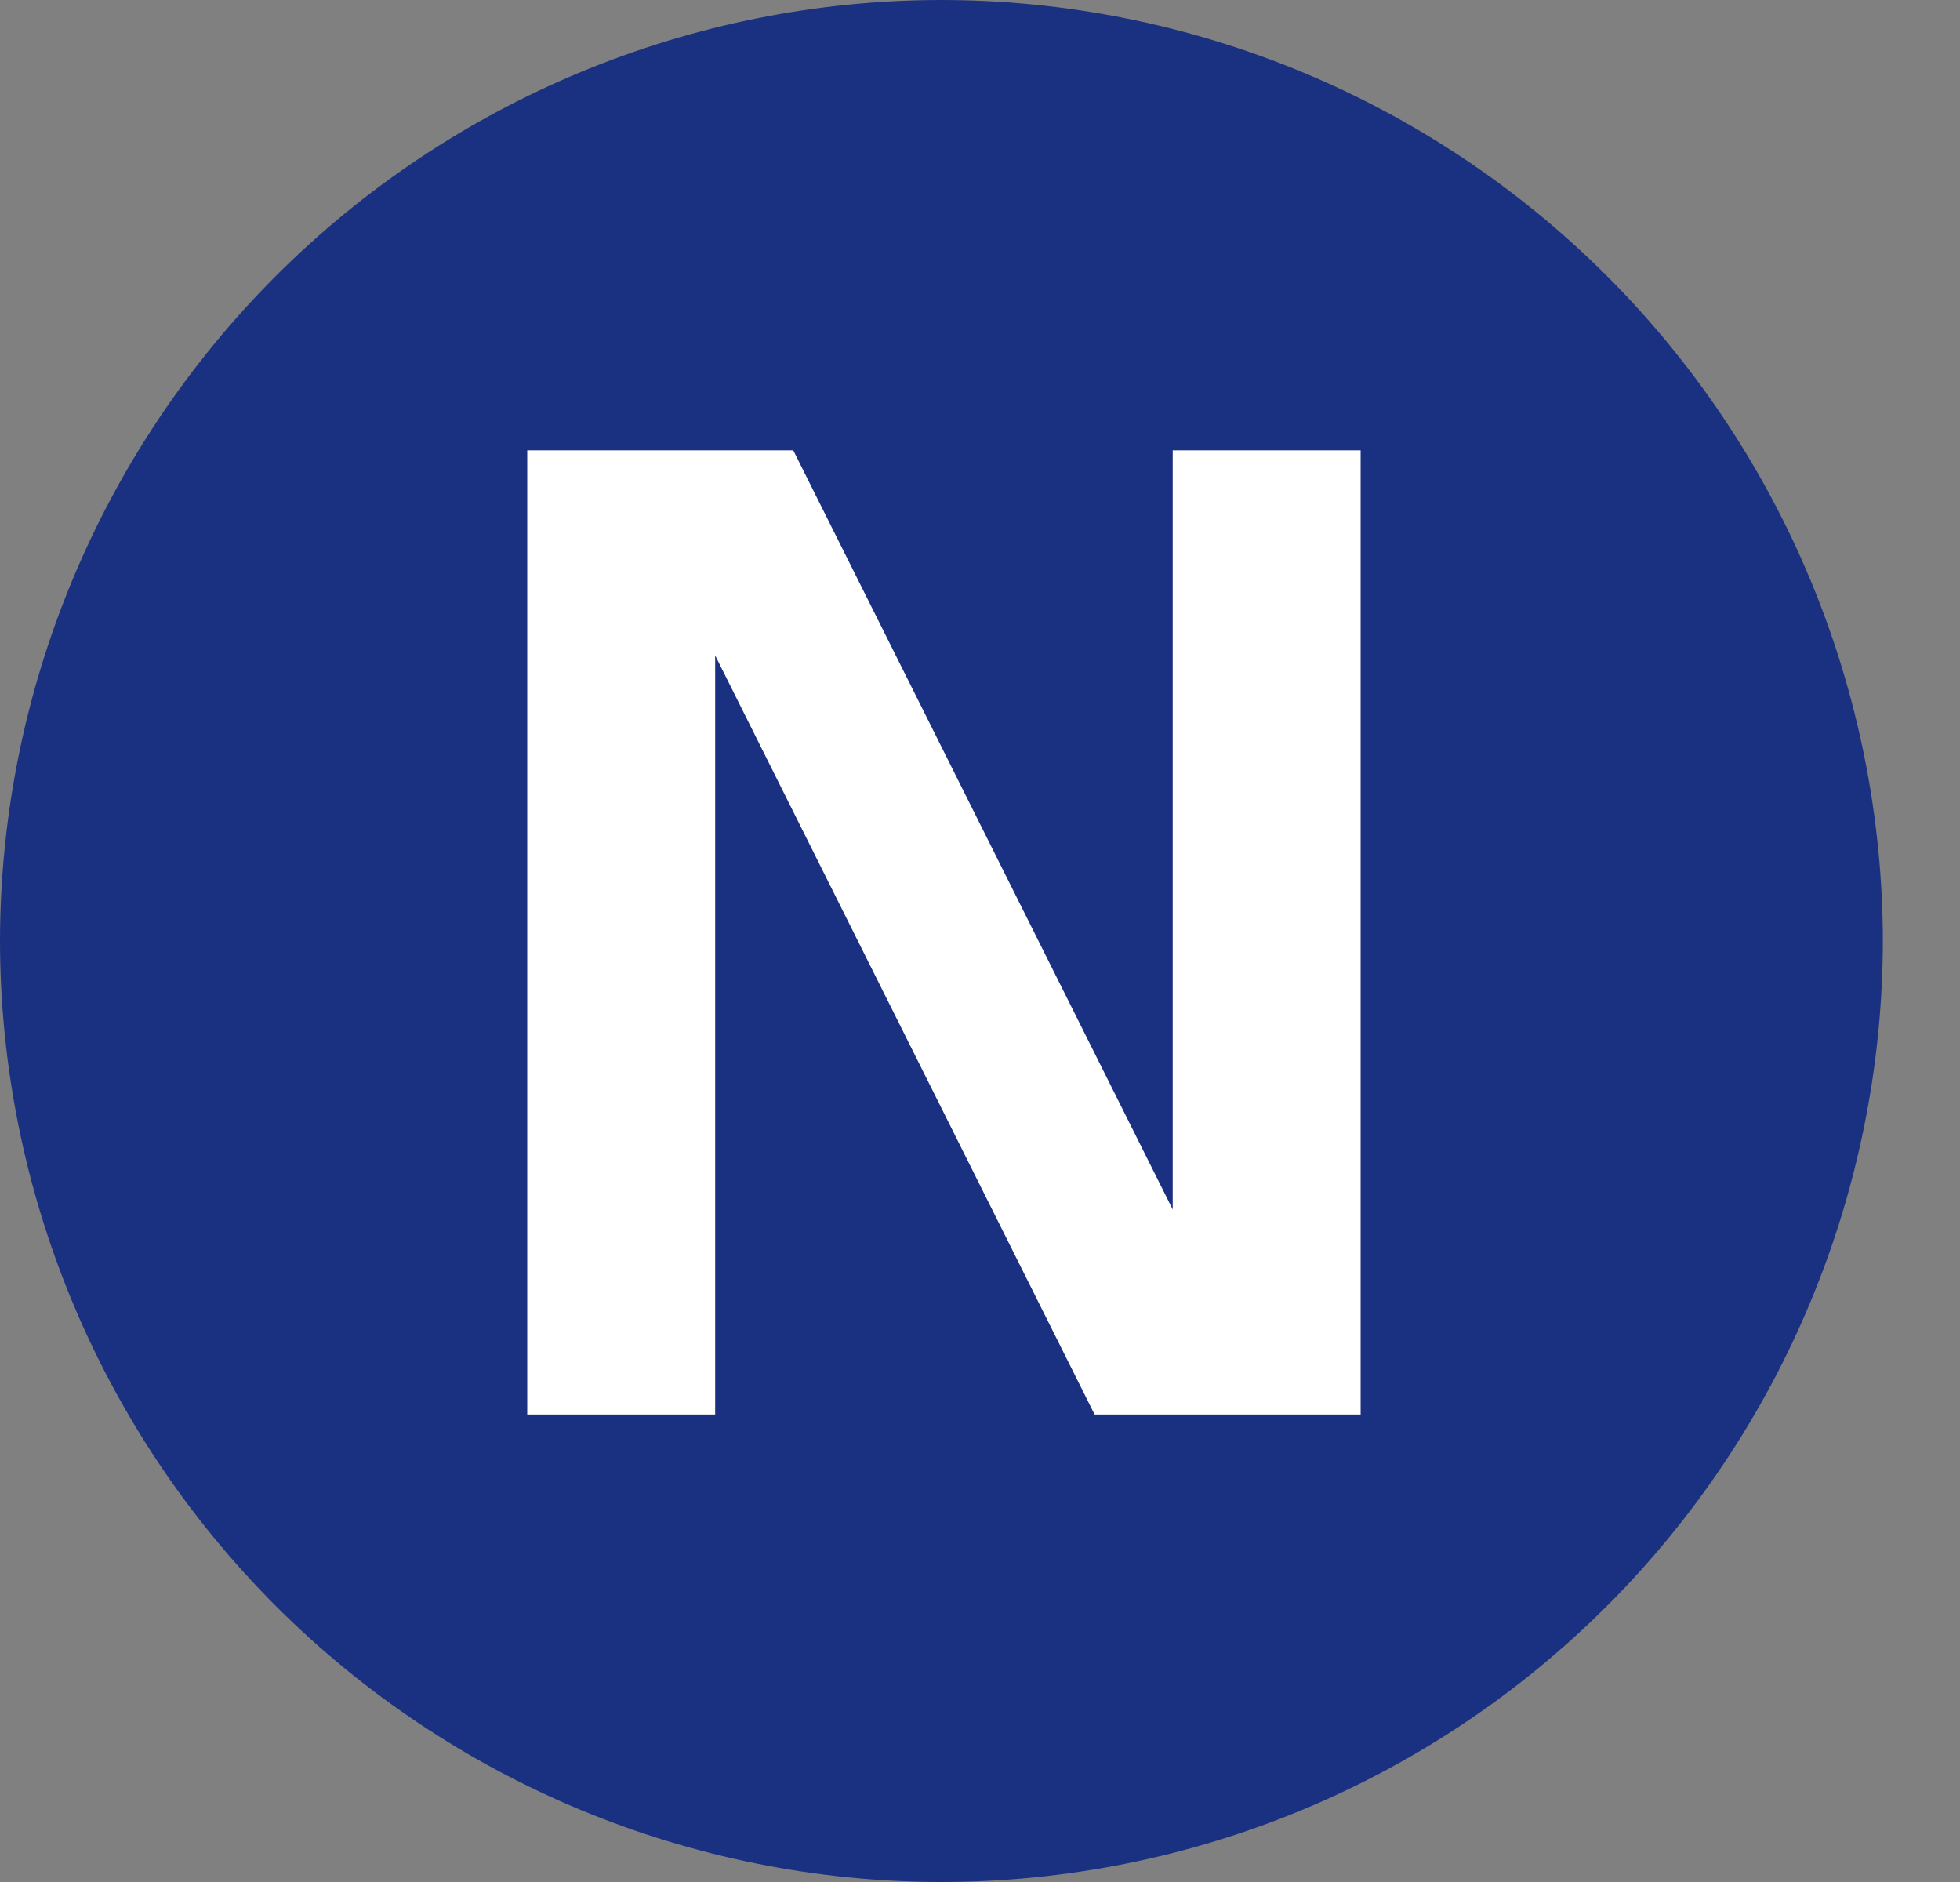 <svg width="25" height="24" viewBox="0 0 25 24" fill="none" xmlns="http://www.w3.org/2000/svg">
<rect x="0" y="0" width="25" height="24" fill="#808080" stroke="none"/>
<path d="M12.016 1.074C9.127 1.074 6.355 2.222 4.312 4.265C2.269 6.308 1.121 9.079 1.121 11.969C1.121 14.858 2.269 17.629 4.312 19.673C6.355 21.716 9.127 22.864 12.016 22.864C14.906 22.864 17.677 21.716 19.72 19.673C21.763 17.629 22.911 14.858 22.911 11.969C22.911 9.079 21.763 6.308 19.72 4.265C17.677 2.222 14.906 1.074 12.016 1.074Z" fill="#1A3181"/>
<path d="M12.016 1.541C9.243 1.545 6.585 2.648 4.624 4.609C2.664 6.569 1.561 9.227 1.556 12C1.561 14.773 2.664 17.431 4.624 19.391C6.585 21.352 9.243 22.455 12.016 22.459C14.786 22.451 17.439 21.346 19.397 19.386C21.354 17.426 22.455 14.77 22.459 12C22.459 9.226 21.357 6.566 19.396 4.604C17.434 2.643 14.774 1.541 12 1.541H12.016ZM12 24C8.819 23.996 5.769 22.73 3.519 20.481C1.27 18.231 0.004 15.181 0 12C0.004 8.819 1.27 5.769 3.519 3.519C5.769 1.27 8.819 0.004 12 0C15.184 -2.67124e-06 18.238 1.264 20.491 3.514C22.744 5.764 24.011 8.816 24.016 12C24.011 15.181 22.746 18.231 20.496 20.481C18.247 22.73 15.197 23.996 12.016 24" fill="#1A3181"/>
<path d="M13.962 18.039H17.355V5.743H14.958V15.424L10.118 5.743H6.725V18.039H9.122V8.358L13.962 18.039Z" fill="white"/>
</svg>
